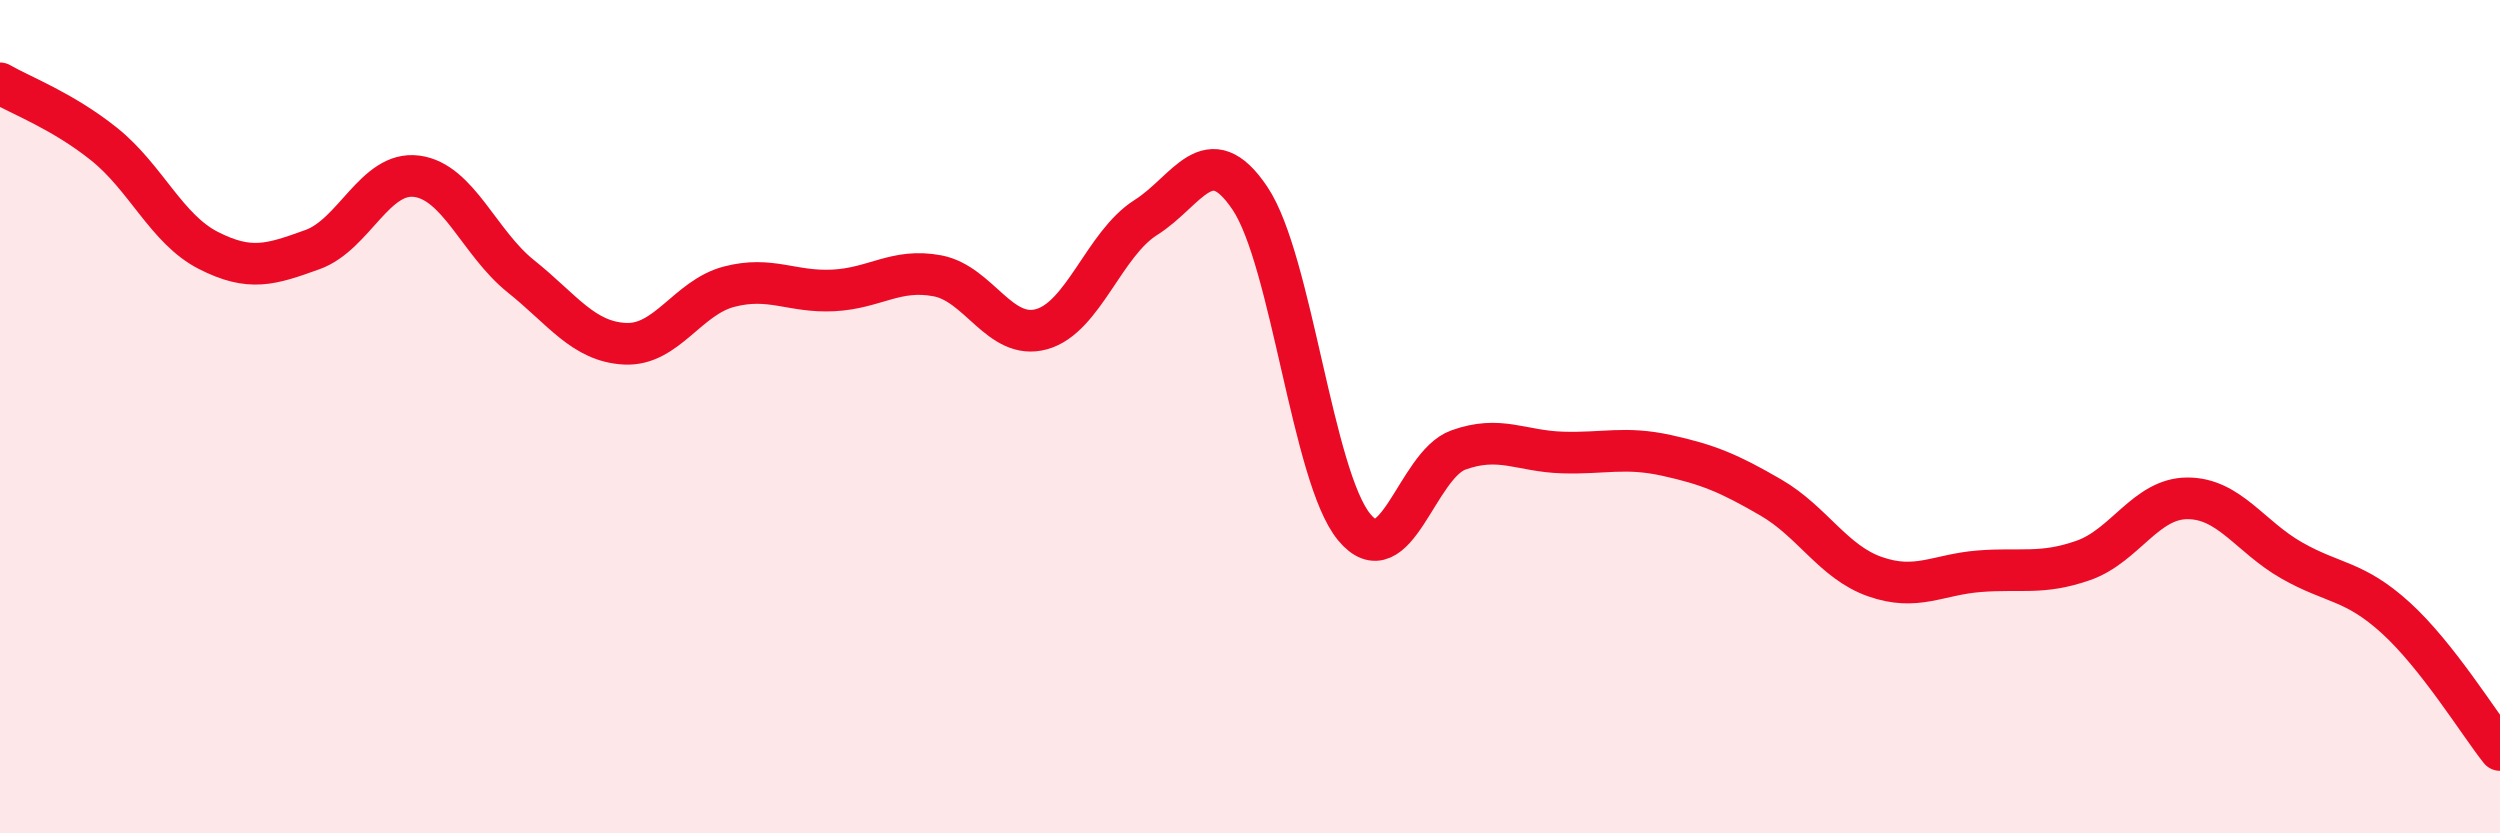 
    <svg width="60" height="20" viewBox="0 0 60 20" xmlns="http://www.w3.org/2000/svg">
      <path
        d="M 0,2 C 0.5,2.29 1.5,2.66 2.5,3.46 C 3.5,4.26 4,5.5 5,6.01 C 6,6.52 6.5,6.35 7.5,5.99 C 8.5,5.63 9,4.1 10,4.23 C 11,4.36 11.5,5.83 12.5,6.63 C 13.5,7.43 14,8.2 15,8.25 C 16,8.3 16.5,7.14 17.5,6.88 C 18.5,6.62 19,7.02 20,6.97 C 21,6.92 21.5,6.43 22.5,6.62 C 23.5,6.81 24,8.18 25,7.9 C 26,7.62 26.5,5.85 27.5,5.22 C 28.5,4.59 29,3.27 30,4.76 C 31,6.25 31.5,11.44 32.5,12.65 C 33.5,13.86 34,11.16 35,10.8 C 36,10.44 36.5,10.83 37.5,10.86 C 38.5,10.89 39,10.71 40,10.93 C 41,11.15 41.5,11.36 42.5,11.94 C 43.5,12.52 44,13.49 45,13.84 C 46,14.19 46.5,13.79 47.5,13.71 C 48.5,13.63 49,13.8 50,13.45 C 51,13.1 51.5,11.96 52.5,11.96 C 53.5,11.96 54,12.88 55,13.45 C 56,14.02 56.5,13.92 57.5,14.83 C 58.5,15.74 59.5,17.37 60,18L60 20L0 20Z"
        fill="#EB0A25"
        opacity="0.1"
        stroke-linecap="round"
        stroke-linejoin="round"
      />
      <path
        d="M 0,2 C 0.5,2.29 1.5,2.66 2.5,3.46 C 3.5,4.26 4,5.5 5,6.01 C 6,6.52 6.5,6.35 7.5,5.99 C 8.5,5.63 9,4.1 10,4.23 C 11,4.36 11.5,5.83 12.5,6.63 C 13.5,7.43 14,8.2 15,8.25 C 16,8.3 16.5,7.14 17.5,6.88 C 18.5,6.62 19,7.02 20,6.97 C 21,6.92 21.5,6.43 22.5,6.62 C 23.5,6.81 24,8.18 25,7.9 C 26,7.62 26.5,5.85 27.5,5.22 C 28.5,4.59 29,3.27 30,4.76 C 31,6.25 31.5,11.44 32.5,12.65 C 33.5,13.86 34,11.16 35,10.8 C 36,10.44 36.5,10.83 37.5,10.86 C 38.5,10.89 39,10.71 40,10.93 C 41,11.15 41.5,11.36 42.5,11.94 C 43.5,12.52 44,13.49 45,13.84 C 46,14.19 46.5,13.79 47.5,13.71 C 48.5,13.63 49,13.8 50,13.45 C 51,13.1 51.5,11.96 52.5,11.96 C 53.5,11.96 54,12.88 55,13.45 C 56,14.02 56.5,13.92 57.5,14.83 C 58.5,15.74 59.5,17.37 60,18"
        stroke="#EB0A25"
        stroke-width="1"
        fill="none"
        stroke-linecap="round"
        stroke-linejoin="round"
      />
    </svg>
  